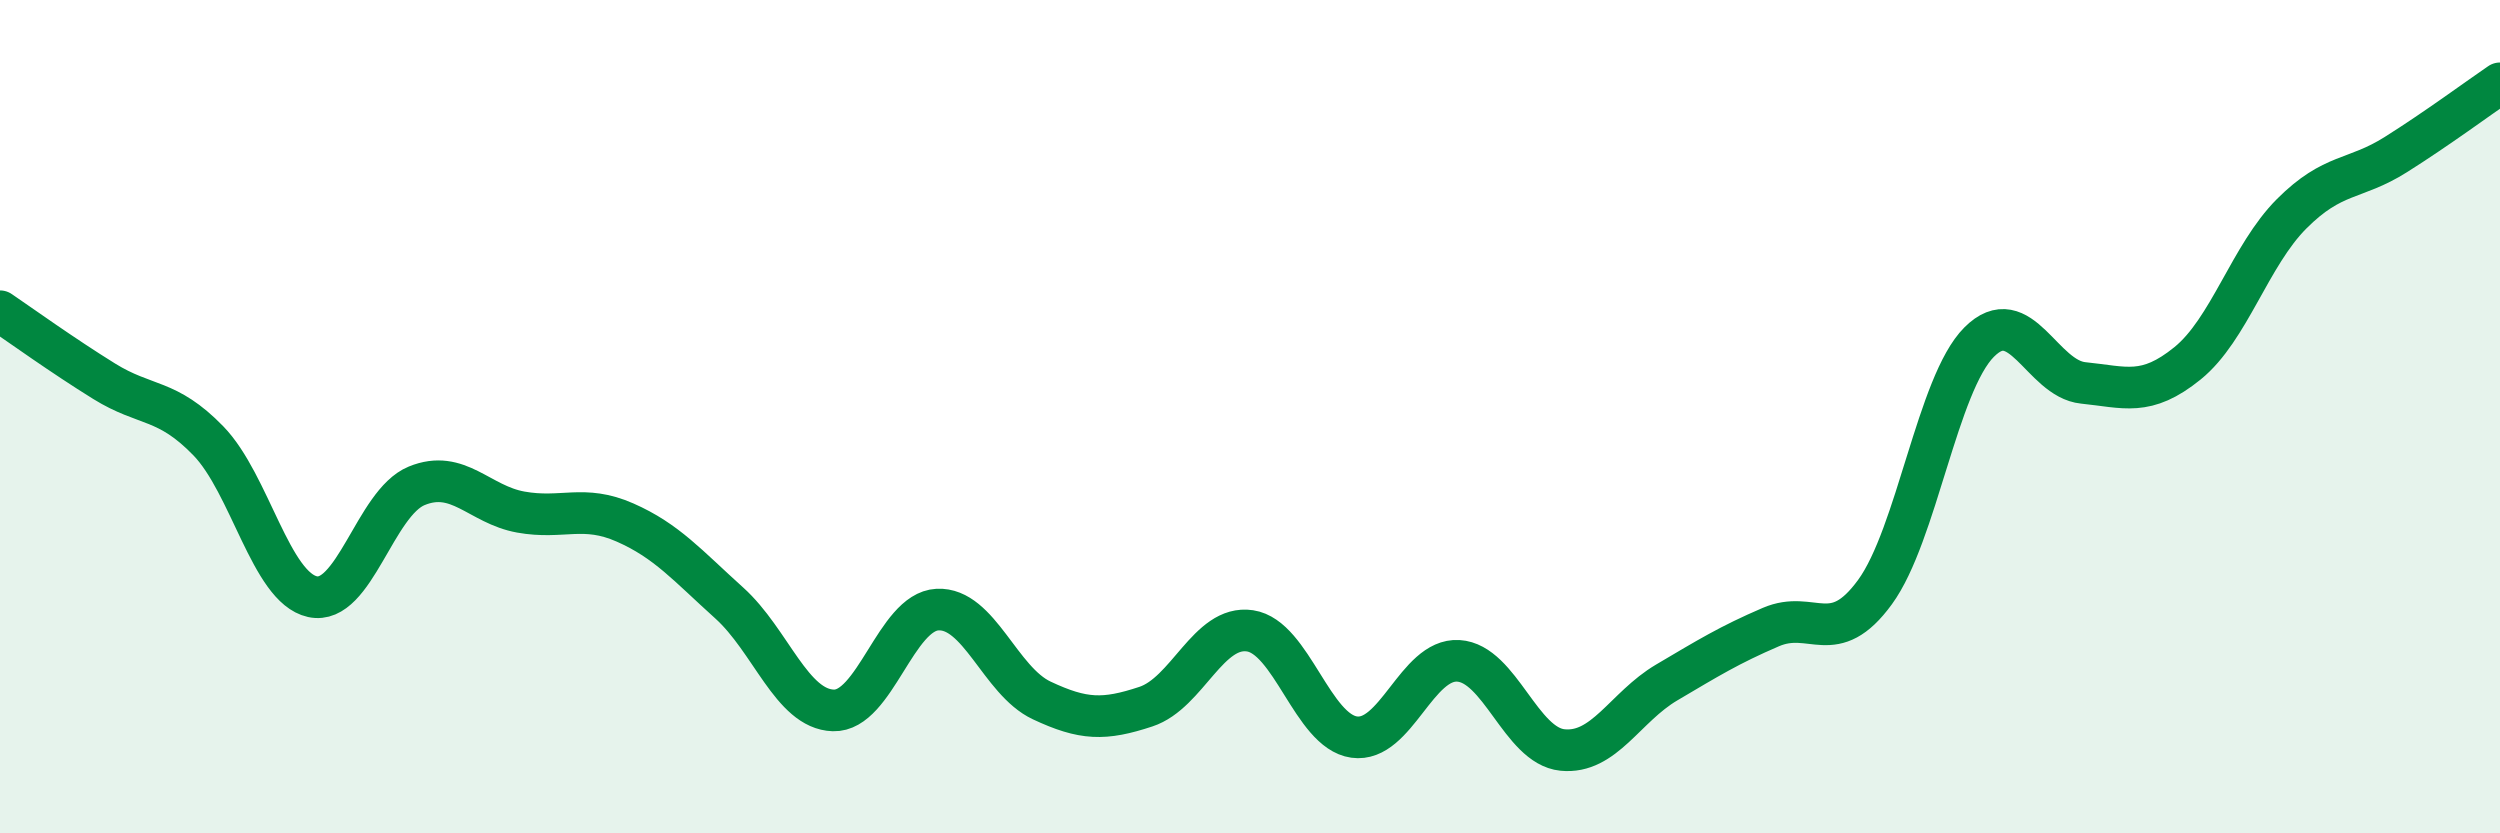 
    <svg width="60" height="20" viewBox="0 0 60 20" xmlns="http://www.w3.org/2000/svg">
      <path
        d="M 0,7.47 C 0.5,7.81 1.5,8.53 2.5,9.15 C 3.5,9.77 4,9.55 5,10.58 C 6,11.61 6.5,14.1 7.5,14.32 C 8.5,14.54 9,12.07 10,11.66 C 11,11.25 11.5,12.11 12.5,12.29 C 13.5,12.47 14,12.1 15,12.54 C 16,12.98 16.5,13.57 17.5,14.47 C 18.5,15.37 19,17.02 20,17.05 C 21,17.08 21.5,14.68 22.5,14.63 C 23.5,14.58 24,16.34 25,16.81 C 26,17.28 26.5,17.29 27.5,16.96 C 28.5,16.63 29,14.99 30,15.14 C 31,15.29 31.5,17.55 32.5,17.69 C 33.5,17.83 34,15.8 35,15.86 C 36,15.92 36.5,17.9 37.5,18 C 38.5,18.1 39,16.97 40,16.38 C 41,15.79 41.5,15.48 42.5,15.05 C 43.5,14.62 44,15.58 45,14.21 C 46,12.84 46.5,9.21 47.5,8.21 C 48.5,7.21 49,9.09 50,9.19 C 51,9.29 51.5,9.53 52.5,8.72 C 53.5,7.91 54,6.13 55,5.13 C 56,4.13 56.5,4.34 57.5,3.71 C 58.5,3.08 59.5,2.34 60,2L60 20L0 20Z"
        fill="#008740"
        opacity="0.1"
        stroke-linecap="round"
        stroke-linejoin="round"
      />
      <path
        d="M 0,7.47 C 0.5,7.81 1.5,8.53 2.5,9.15 C 3.5,9.77 4,9.55 5,10.58 C 6,11.61 6.5,14.1 7.5,14.32 C 8.5,14.54 9,12.07 10,11.66 C 11,11.25 11.5,12.11 12.5,12.29 C 13.5,12.47 14,12.1 15,12.54 C 16,12.98 16.5,13.57 17.5,14.47 C 18.5,15.37 19,17.02 20,17.05 C 21,17.08 21.5,14.68 22.5,14.63 C 23.5,14.58 24,16.34 25,16.81 C 26,17.28 26.5,17.29 27.5,16.96 C 28.5,16.63 29,14.99 30,15.14 C 31,15.29 31.5,17.55 32.5,17.69 C 33.5,17.83 34,15.8 35,15.86 C 36,15.92 36.5,17.9 37.5,18 C 38.5,18.1 39,16.97 40,16.38 C 41,15.79 41.5,15.48 42.5,15.05 C 43.5,14.62 44,15.58 45,14.21 C 46,12.84 46.5,9.21 47.5,8.21 C 48.5,7.21 49,9.09 50,9.19 C 51,9.29 51.5,9.53 52.5,8.72 C 53.5,7.91 54,6.13 55,5.13 C 56,4.13 56.5,4.34 57.5,3.71 C 58.5,3.08 59.5,2.34 60,2"
        stroke="#008740"
        stroke-width="1"
        fill="none"
        stroke-linecap="round"
        stroke-linejoin="round"
      />
    </svg>
  